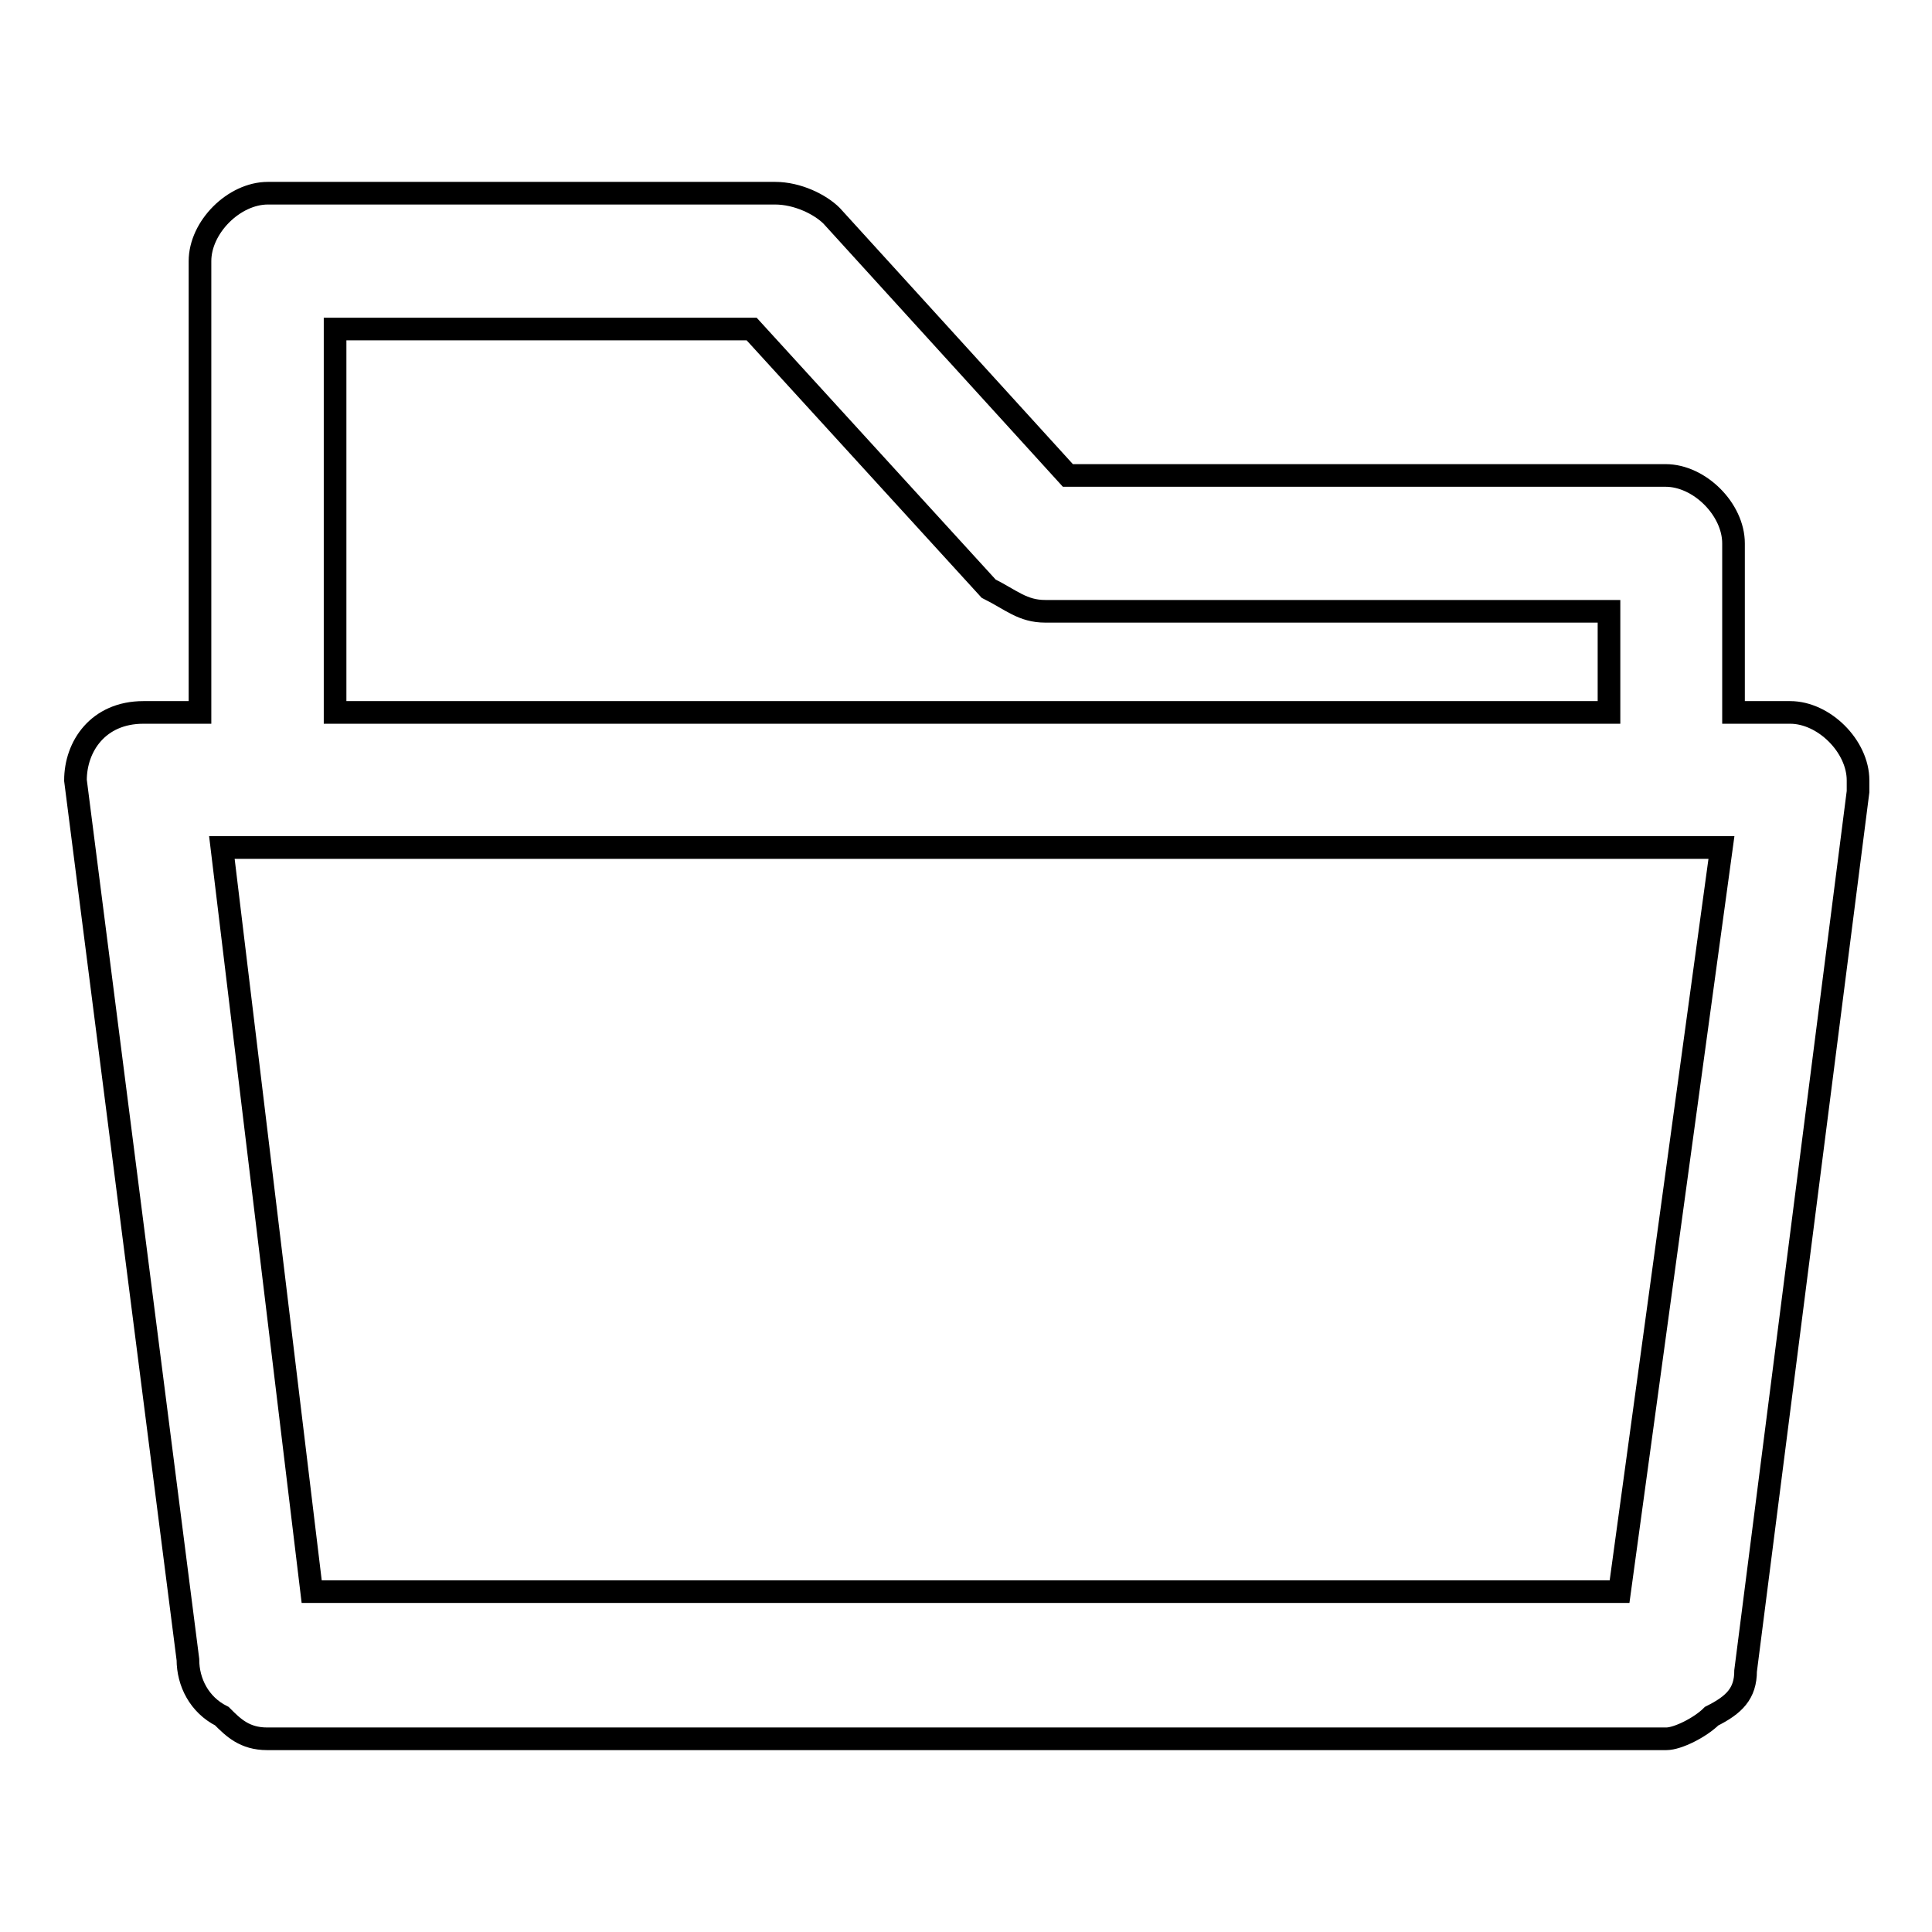 <?xml version="1.0" encoding="utf-8"?>
<!-- Svg Vector Icons : http://www.onlinewebfonts.com/icon -->
<!DOCTYPE svg PUBLIC "-//W3C//DTD SVG 1.1//EN" "http://www.w3.org/Graphics/SVG/1.1/DTD/svg11.dtd">
<svg version="1.1" xmlns="http://www.w3.org/2000/svg" xmlns:xlink="http://www.w3.org/1999/xlink" x="0px" y="0px" viewBox="0 0 256 256" enable-background="new 0 0 256 256" xml:space="preserve">
<g><g><path stroke-width="3" fill-opacity="0" stroke="#000000"  d="M19,94.4h7.5V34.6c0-4.5,4.5-9,9-9l0,0h67.2c3,0,6,1.5,7.5,3L141.5,63h79.2c4.5,0,9,4.5,9,9l0,0v22.4h7.5c4.5,0,9,4.5,9,9v1.5l-14.9,116.5c0,3-1.5,4.5-4.5,6c-1.5,1.5-4.5,3-6,3l0,0H35.4c-3,0-4.5-1.5-6-3c-3-1.5-4.5-4.5-4.5-7.5L10,103.4C10,98.9,13,94.4,19,94.4L19,94.4L19,94.4z M44.4,94.4L44.4,94.4h168.8V81h-74.7l0,0c-3,0-4.5-1.5-7.5-3L99.6,43.6H44.4V94.4L44.4,94.4z M228.1,112.3L228.1,112.3h-6l0,0l0,0H35.4l0,0h-6l11.9,98.6h173.3L228.1,112.3L228.1,112.3z"/></g></g>
</svg>